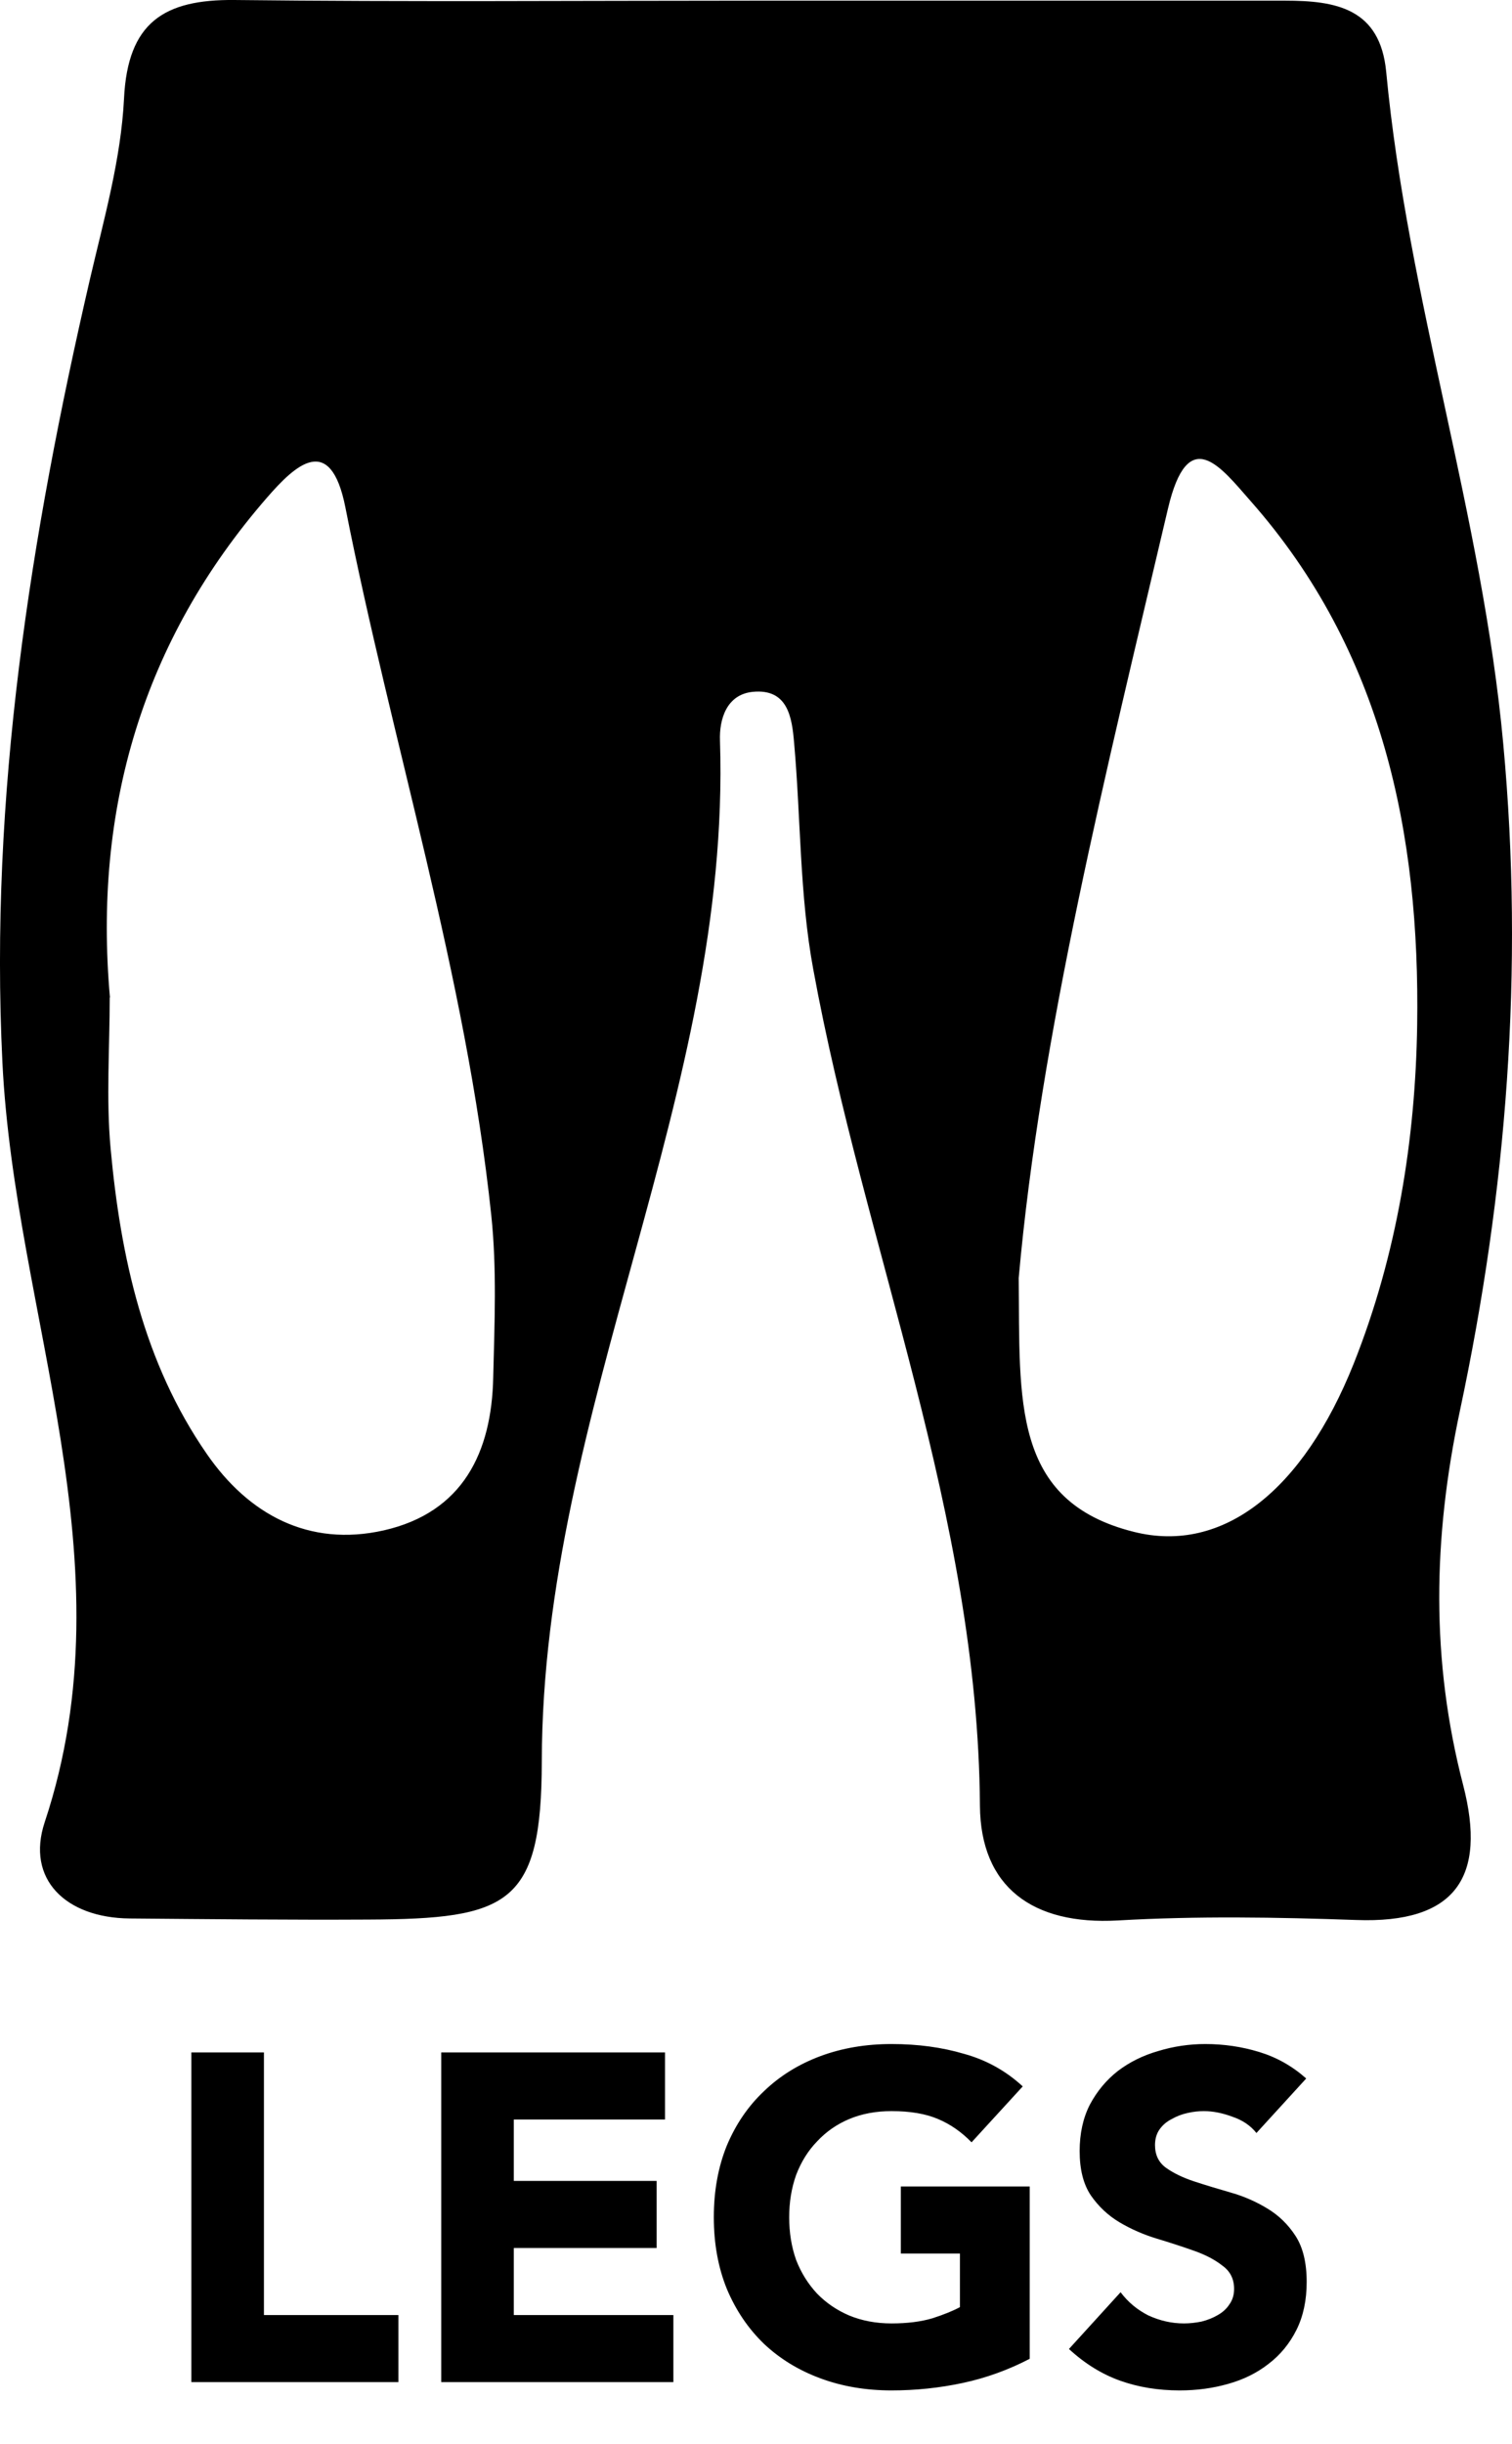 <svg width="39" height="63" viewBox="0 0 39 63" fill="none" xmlns="http://www.w3.org/2000/svg">
<path d="M19.455 0.017C24.017 0.017 28.586 0.017 33.149 0.017C34.457 0.017 35.598 0.213 35.755 1.851C36.308 7.695 38.232 13.286 38.774 19.169C39.317 25.012 38.858 30.716 37.656 36.364C36.957 39.657 36.907 42.8 37.74 46.009C38.355 48.386 37.544 49.583 34.977 49.487C32.931 49.415 30.873 49.381 28.832 49.499C26.634 49.622 25.292 48.638 25.276 46.541C25.225 39.059 22.295 32.187 20.976 24.979C20.623 23.072 20.657 21.093 20.483 19.147C20.428 18.487 20.321 17.743 19.415 17.832C18.744 17.9 18.549 18.532 18.571 19.096C18.862 28.172 13.991 36.33 13.975 45.394C13.969 49.096 13.13 49.46 9.49 49.476C7.443 49.487 5.391 49.465 3.345 49.448C1.695 49.432 0.666 48.436 1.153 46.966C3.384 40.261 0.381 33.903 0.062 27.378C-0.273 20.511 0.784 13.834 2.321 7.191C2.679 5.654 3.121 4.105 3.199 2.539C3.294 0.571 4.239 -0.016 6.04 0C10.513 0.051 14.981 0.017 19.455 0.017ZM26.276 32.941C26.31 36.09 26.081 38.695 29.251 39.484C31.555 40.06 33.618 38.399 34.916 35.15C36.034 32.343 36.51 29.368 36.554 26.416C36.627 21.501 35.671 16.781 32.26 12.917C31.483 12.034 30.644 10.899 30.124 13.119C28.53 19.901 26.836 26.668 26.276 32.941ZM2.83 25.711C2.83 27.009 2.735 28.317 2.853 29.603C3.11 32.399 3.708 35.128 5.335 37.476C6.409 39.031 7.958 39.881 9.898 39.445C11.939 38.981 12.683 37.437 12.722 35.497C12.756 34.105 12.817 32.701 12.672 31.325C12.018 25.124 10.111 19.174 8.909 13.079C8.523 11.128 7.611 11.995 6.89 12.822C3.675 16.518 2.405 20.863 2.836 25.711H2.83Z" fill="black"/>
<path d="M4.936 52.901H6.808V59.669H10.276V61.397H4.936V52.901ZM11.381 52.901H17.153V54.629H13.253V56.212H16.937V57.941H13.253V59.669H17.369V61.397H11.381V52.901ZM26.56 60.797C26.008 61.084 25.432 61.292 24.832 61.42C24.232 61.548 23.62 61.612 22.996 61.612C22.332 61.612 21.72 61.508 21.16 61.3C20.6 61.093 20.116 60.797 19.708 60.413C19.3 60.02 18.98 59.548 18.748 58.996C18.524 58.444 18.412 57.828 18.412 57.148C18.412 56.468 18.524 55.852 18.748 55.3C18.98 54.748 19.3 54.281 19.708 53.897C20.116 53.505 20.6 53.205 21.16 52.996C21.72 52.788 22.332 52.684 22.996 52.684C23.676 52.684 24.3 52.769 24.868 52.937C25.444 53.096 25.948 53.377 26.38 53.776L25.06 55.217C24.804 54.953 24.516 54.752 24.196 54.617C23.876 54.48 23.476 54.413 22.996 54.413C22.596 54.413 22.232 54.48 21.904 54.617C21.584 54.752 21.308 54.944 21.076 55.193C20.844 55.432 20.664 55.721 20.536 56.056C20.416 56.392 20.356 56.757 20.356 57.148C20.356 57.548 20.416 57.916 20.536 58.252C20.664 58.581 20.844 58.868 21.076 59.117C21.308 59.356 21.584 59.544 21.904 59.681C22.232 59.816 22.596 59.885 22.996 59.885C23.404 59.885 23.756 59.84 24.052 59.752C24.348 59.657 24.584 59.56 24.76 59.465V58.084H23.236V56.356H26.56V60.797ZM32.408 54.977C32.256 54.785 32.048 54.645 31.784 54.556C31.528 54.461 31.284 54.413 31.052 54.413C30.916 54.413 30.776 54.428 30.632 54.461C30.488 54.492 30.352 54.544 30.224 54.617C30.096 54.681 29.992 54.769 29.912 54.88C29.832 54.992 29.792 55.129 29.792 55.288C29.792 55.544 29.888 55.74 30.08 55.877C30.272 56.013 30.512 56.129 30.8 56.224C31.096 56.321 31.412 56.416 31.748 56.513C32.084 56.608 32.396 56.745 32.684 56.92C32.98 57.096 33.224 57.333 33.416 57.629C33.608 57.925 33.704 58.321 33.704 58.816C33.704 59.288 33.616 59.7 33.44 60.053C33.264 60.404 33.024 60.697 32.72 60.928C32.424 61.16 32.076 61.333 31.676 61.444C31.284 61.556 30.868 61.612 30.428 61.612C29.876 61.612 29.364 61.529 28.892 61.361C28.42 61.193 27.98 60.92 27.572 60.544L28.904 59.081C29.096 59.337 29.336 59.536 29.624 59.681C29.92 59.816 30.224 59.885 30.536 59.885C30.688 59.885 30.84 59.868 30.992 59.837C31.152 59.797 31.292 59.74 31.412 59.669C31.54 59.596 31.64 59.505 31.712 59.392C31.792 59.281 31.832 59.148 31.832 58.996C31.832 58.74 31.732 58.541 31.532 58.397C31.34 58.245 31.096 58.117 30.8 58.013C30.504 57.908 30.184 57.804 29.84 57.7C29.496 57.596 29.176 57.456 28.88 57.281C28.584 57.105 28.336 56.873 28.136 56.584C27.944 56.297 27.848 55.916 27.848 55.444C27.848 54.989 27.936 54.589 28.112 54.245C28.296 53.901 28.536 53.612 28.832 53.38C29.136 53.148 29.484 52.977 29.876 52.864C30.268 52.745 30.672 52.684 31.088 52.684C31.568 52.684 32.032 52.752 32.48 52.889C32.928 53.025 33.332 53.252 33.692 53.572L32.408 54.977Z" fill="black"/>
</svg>

